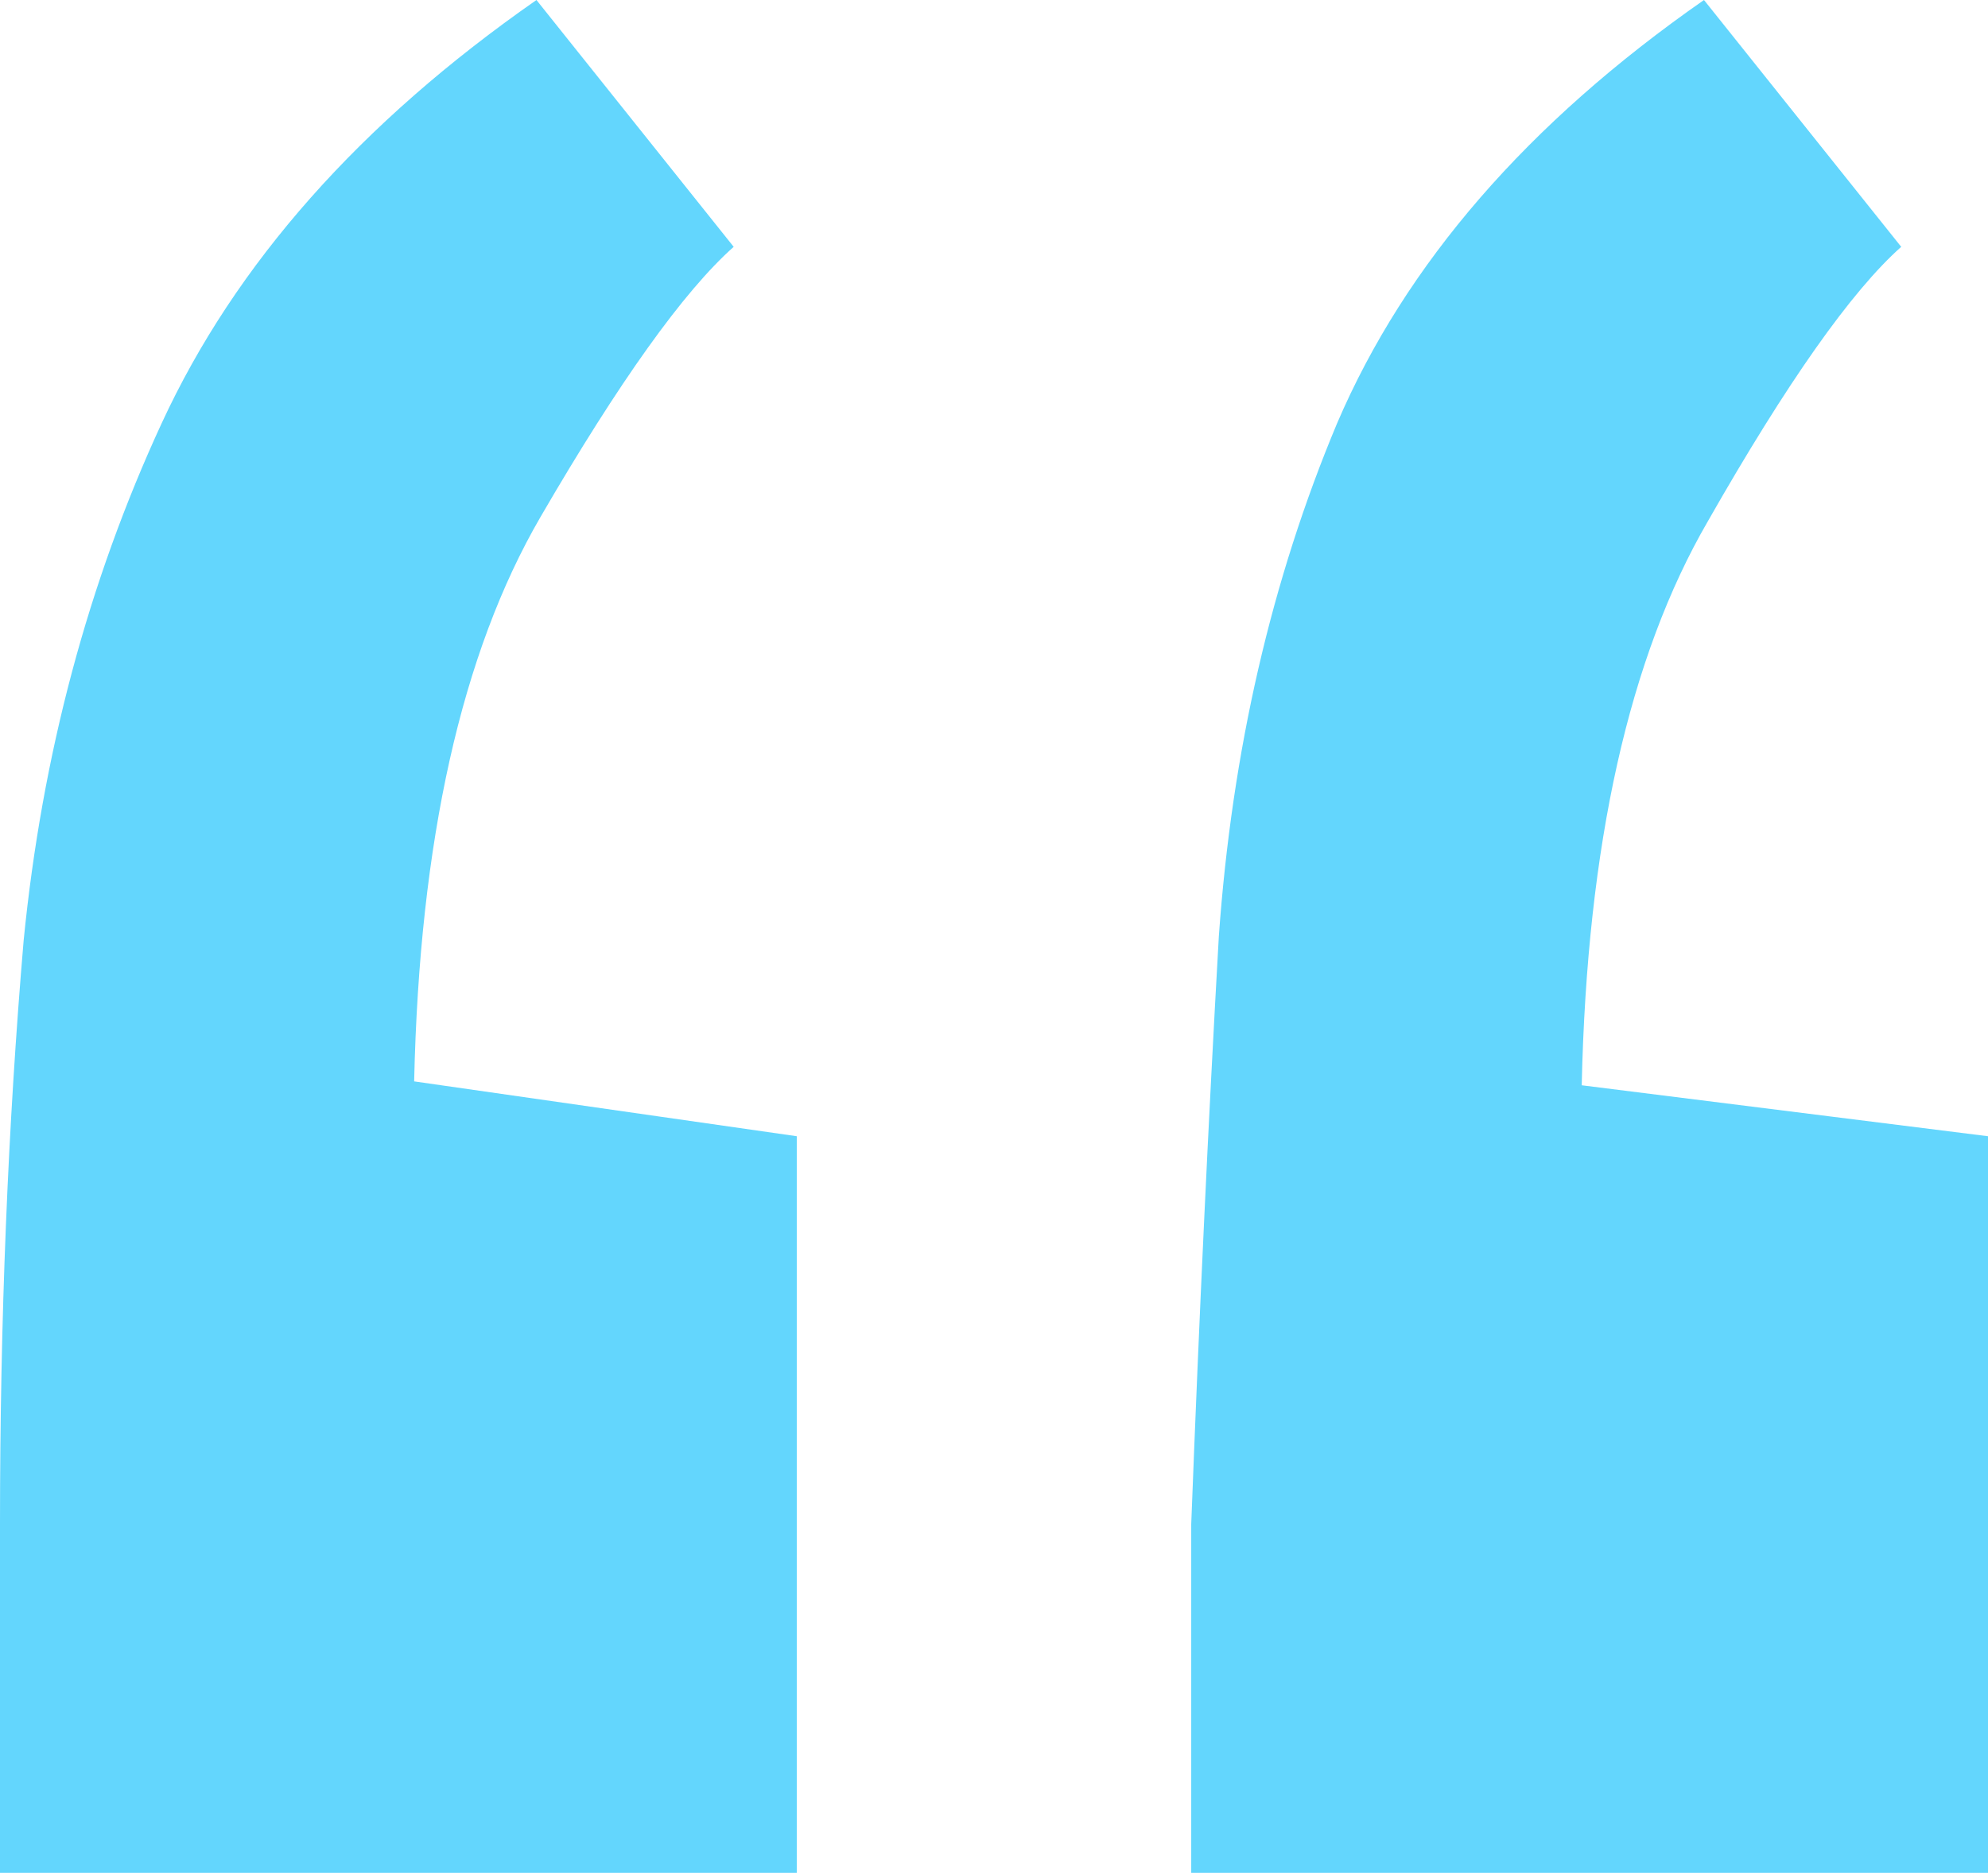 <svg width="52" height="49" viewBox="0 0 52 49" fill="none" xmlns="http://www.w3.org/2000/svg">
<path d="M31.159 49V39.877C31.365 34.478 31.606 29.352 31.881 24.5C32.225 19.648 33.257 15.171 34.976 11.071C36.764 6.902 39.963 3.212 44.571 0L49.73 6.458C48.423 7.62 46.738 10.012 44.675 13.634C42.611 17.188 41.511 22.108 41.373 28.395L52 29.728V49H31.159ZM0 49V39.877C0 34.546 0.206 29.455 0.619 24.602C1.101 19.75 2.304 15.24 4.23 11.071C6.156 6.902 9.423 3.212 14.032 0L19.191 6.458C17.884 7.62 16.198 9.978 14.135 13.531C12.071 17.085 10.971 22.006 10.833 28.293L20.841 29.728V49H0Z" fill="#63D6FD"/>
</svg>
